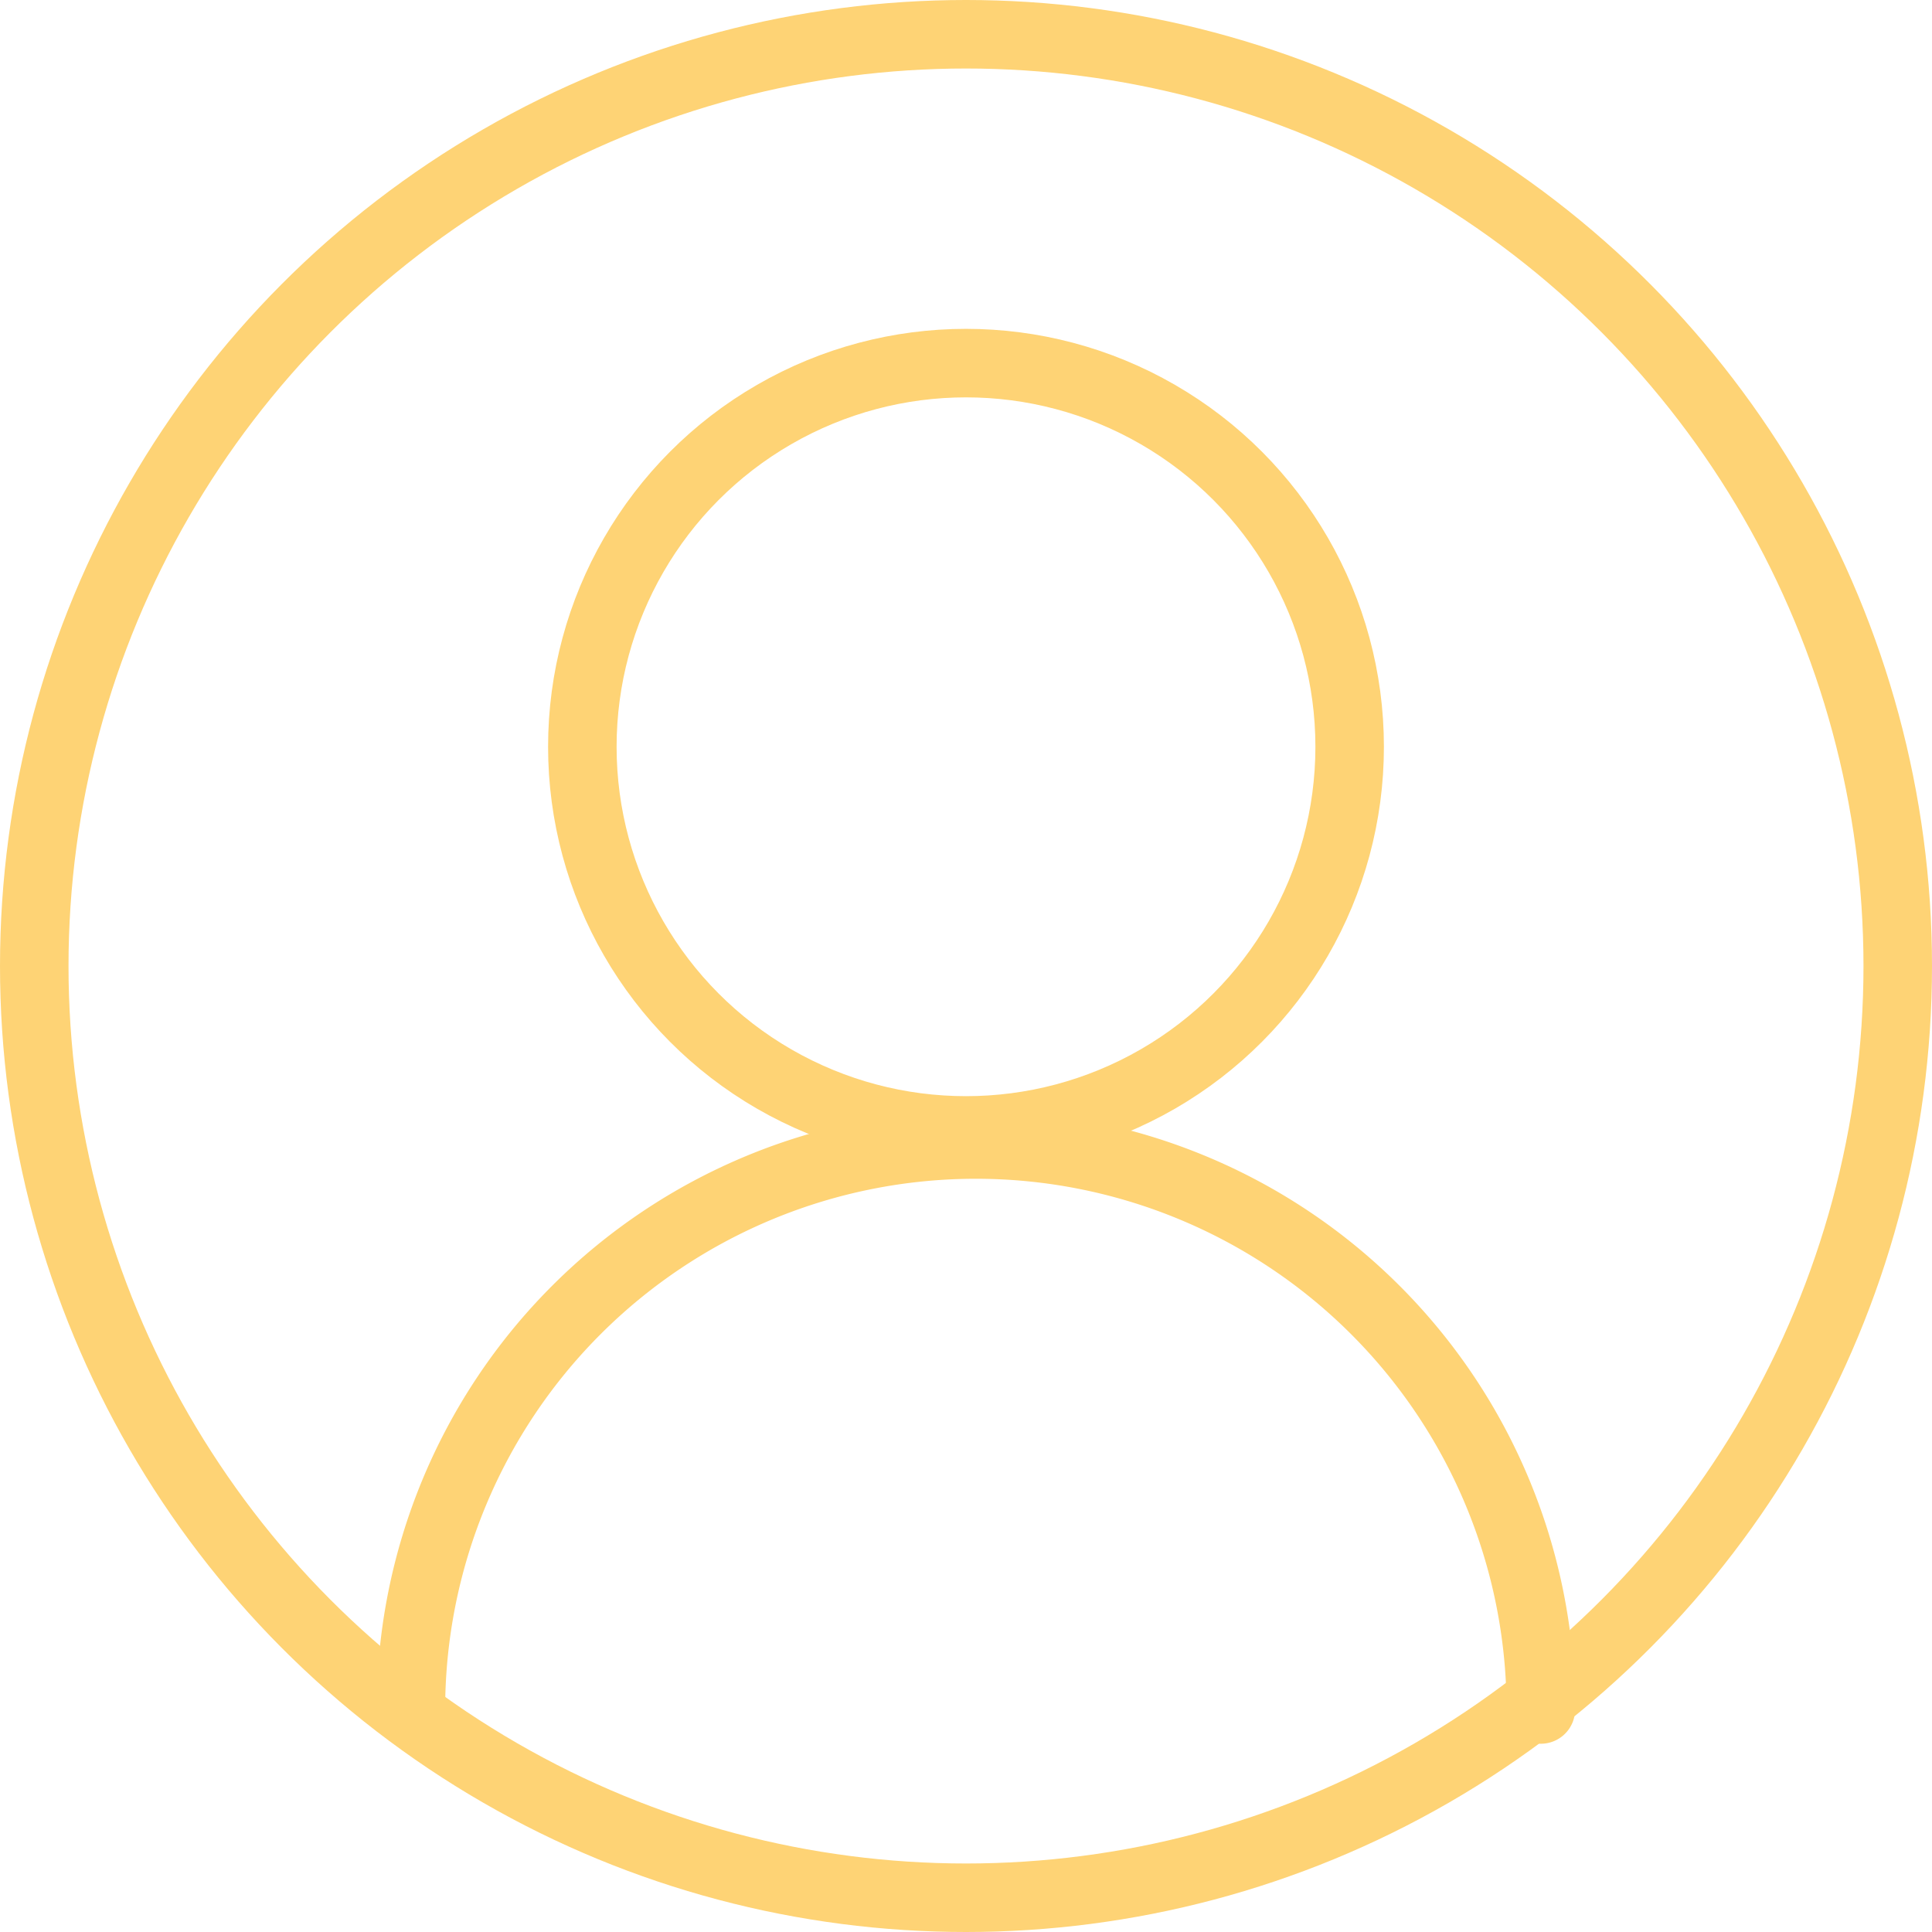 <svg xmlns="http://www.w3.org/2000/svg" width="35.25" height="35.25" viewBox="0 0 35.25 35.25">
  <g id="Group_3667" data-name="Group 3667" transform="translate(-1.375 -1.734)">
    <path id="Path_602" data-name="Path 602" d="M26.616,24.308A10.308,10.308,0,1,0,6,24.308" transform="translate(2.872 8.616)" fill="none" stroke="#fed375" stroke-linecap="round" stroke-linejoin="round" stroke-width="1.25"/>
    <circle id="Ellipse_3" data-name="Ellipse 3" cx="7" cy="7" r="7" transform="translate(12 8.359)" fill="none" stroke="#fed375" stroke-linecap="round" stroke-linejoin="round" stroke-width="1.25"/>
    <circle id="Ellipse_4" data-name="Ellipse 4" cx="17" cy="17" r="17" transform="translate(2 2.359)" fill="none" stroke="#fed375" stroke-linecap="round" stroke-linejoin="round" stroke-width="1.25"/>
  </g>
</svg>
